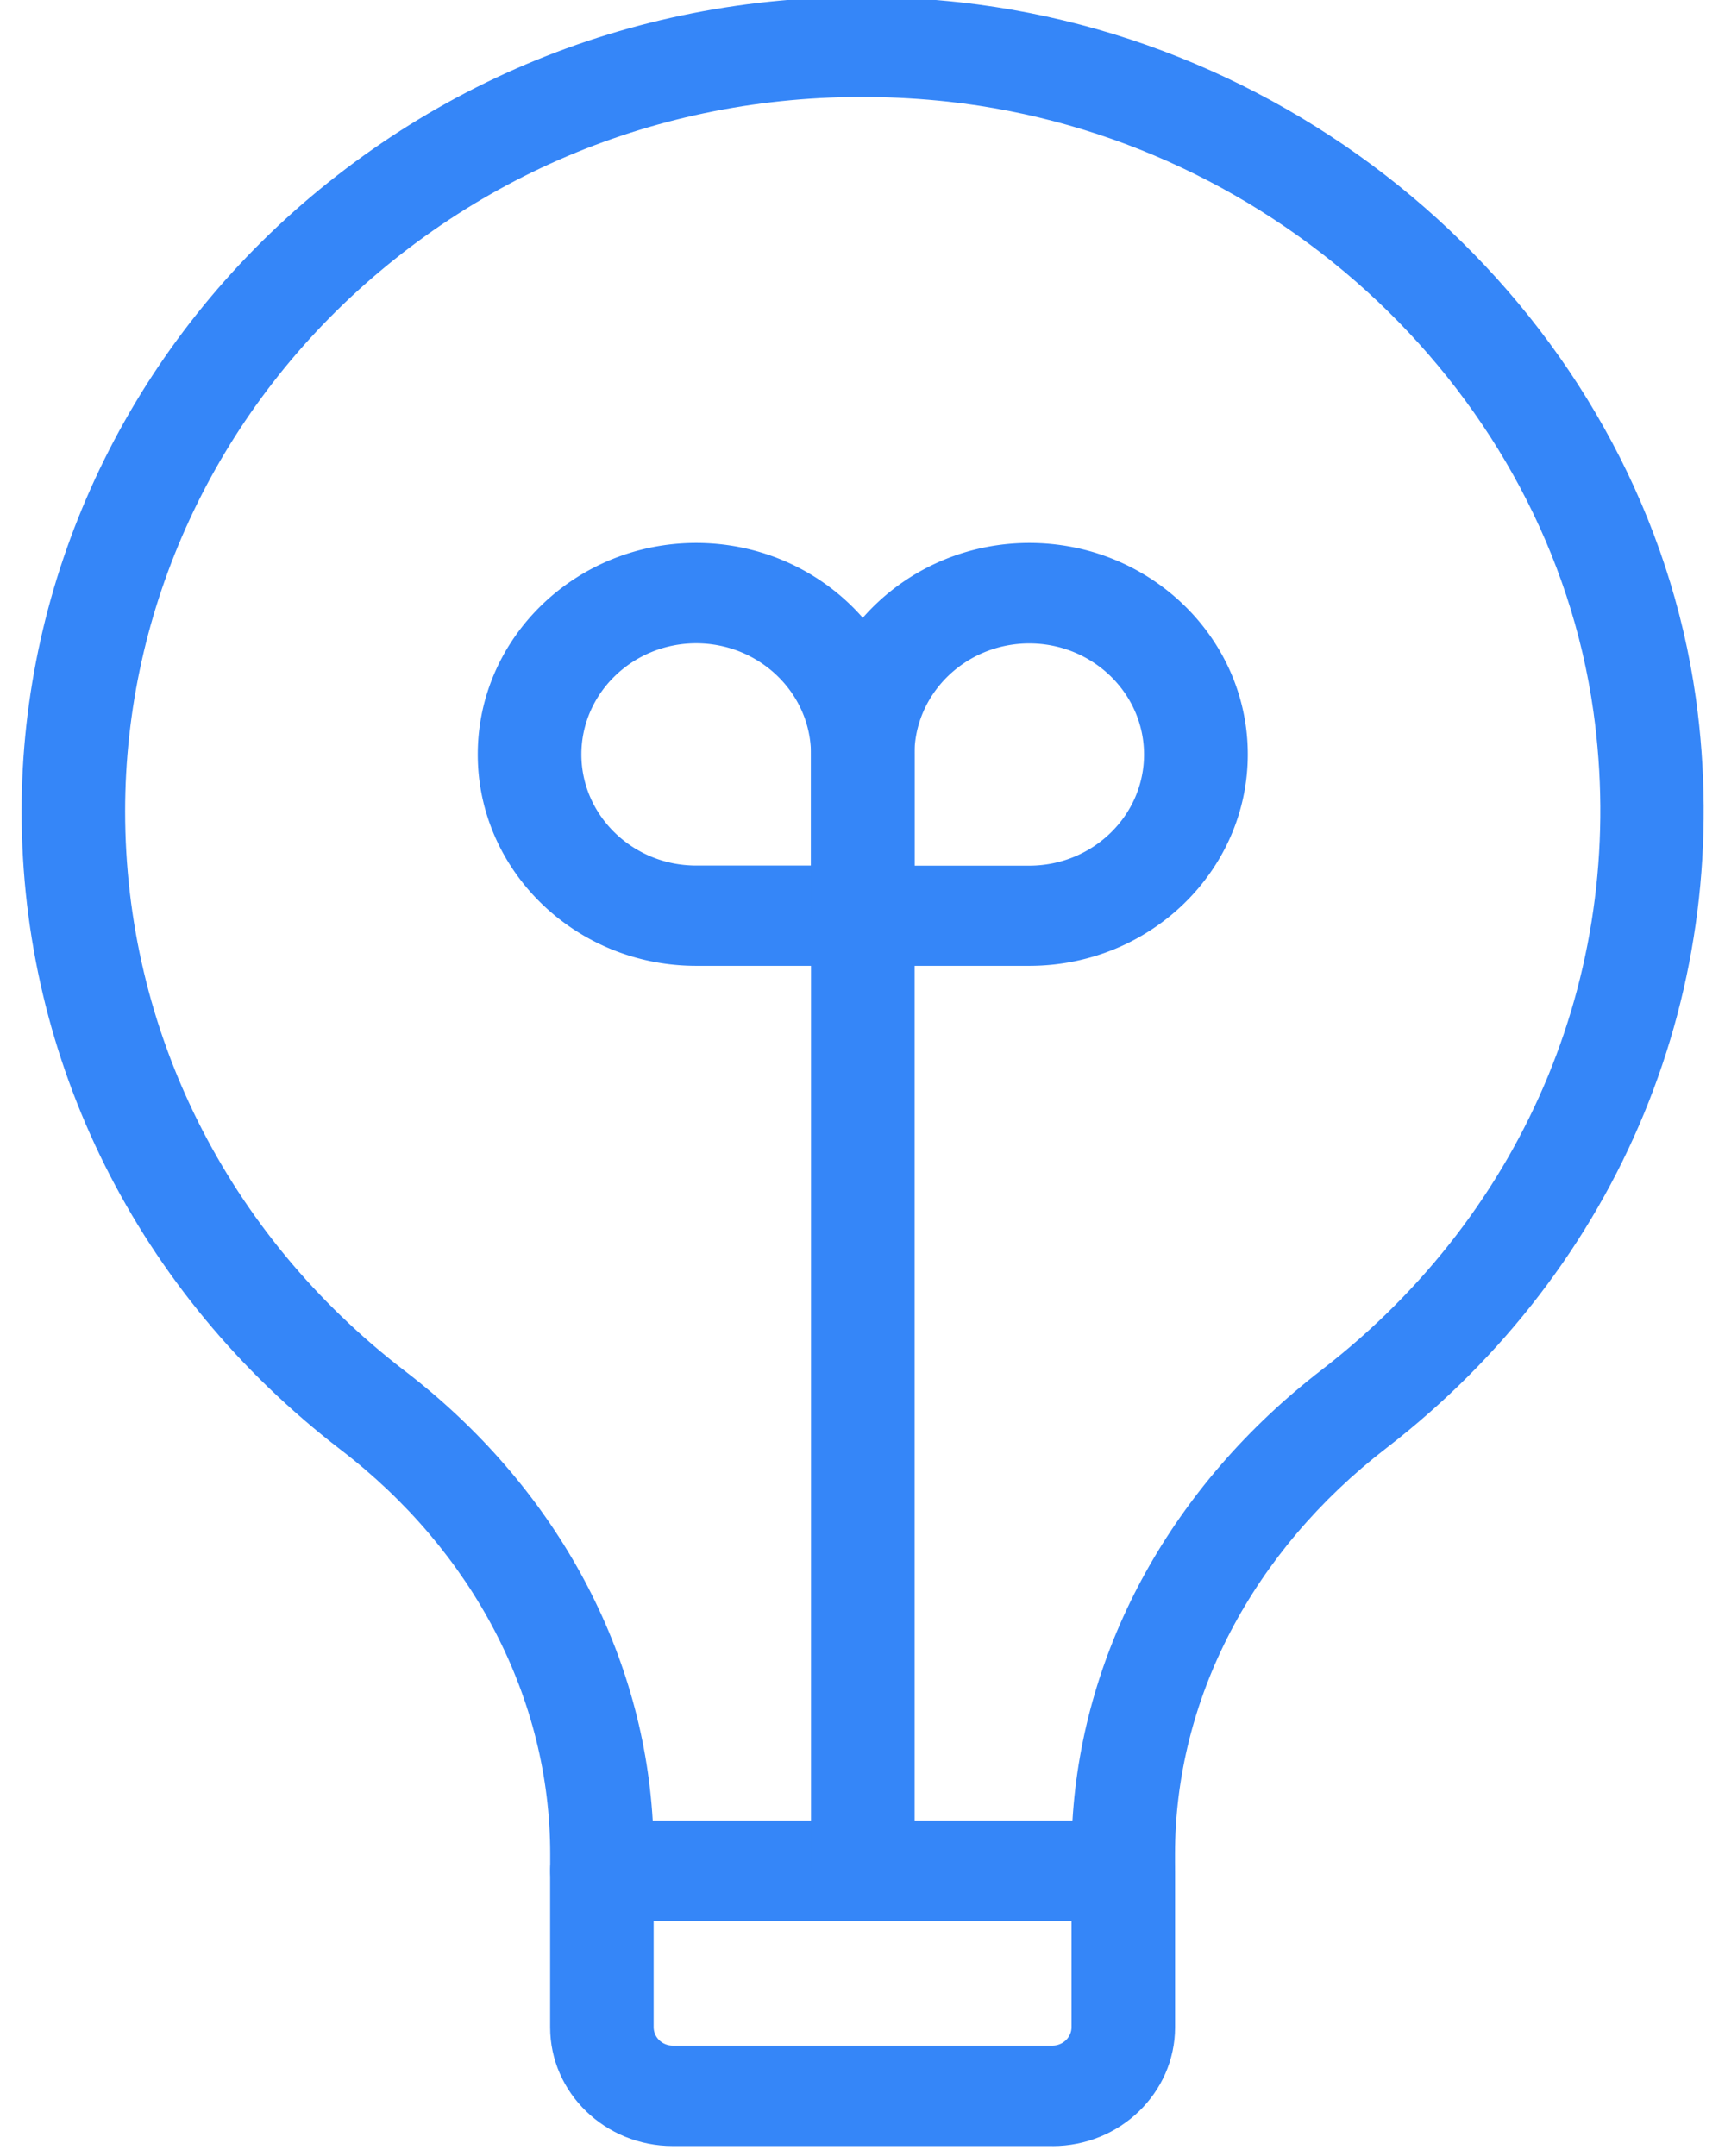 <svg xmlns="http://www.w3.org/2000/svg" width="28" height="35"><g fill="#3586F8" fill-rule="evenodd"><path fill-rule="nonzero" d="M17.084 34.838H10.92c-1.099 0-1.99-.866-1.99-1.927V30.37c0-.45.377-.814.84-.814h8.464c.464 0 .84.365.84.814v2.542c-.002 1.061-.893 1.927-1.992 1.927zM10.61 31.18v1.728c0 .167.14.3.31.3h6.163c.17 0 .31-.135.31-.3V31.18H10.61z"/><path fill-rule="nonzero" d="M18.232 31.18h-8.46c-.464 0-.841-.364-.841-.813V30.1c0-2.518-1.243-4.914-3.408-6.571C2.235 20.999.351 17.225.351 13.172c0-3.76 1.663-7.354 4.56-9.863C7.848.769 11.638-.392 15.578.037 21.674.709 26.7 5.46 27.527 11.332c.652 4.69-1.223 9.239-5.016 12.17-2.186 1.682-3.438 4.086-3.438 6.598v.269c0 .45-.377.812-.841.812zm-7.637-1.625h6.813c.17-2.81 1.624-5.455 4.058-7.327 3.327-2.572 4.972-6.562 4.398-10.68-.724-5.147-5.13-9.309-10.474-9.898-3.46-.374-6.783.642-9.359 2.87-2.541 2.2-4 5.351-4 8.65 0 3.554 1.652 6.866 4.536 9.082 2.415 1.85 3.862 4.486 4.028 7.302z"/><path d="M14.005 31.18c-.464 0-.841-.364-.841-.813V14.61c0-.45.377-.814.84-.814.465 0 .842.365.842.814v15.76a.828.828 0 01-.841.812z"/><path fill-rule="nonzero" d="M14.005 15.679H11.3c-1.955 0-3.545-1.54-3.545-3.432 0-1.893 1.59-3.433 3.545-3.433 1.956 0 3.546 1.54 3.546 3.433v2.618a.83.83 0 01-.841.814zM11.3 10.443c-1.027 0-1.863.81-1.863 1.804s.836 1.804 1.863 1.804h1.864v-1.804c0-.995-.837-1.804-1.864-1.804z"/><path fill-rule="nonzero" d="M16.709 15.679h-2.705a.828.828 0 01-.84-.814v-2.619c0-1.892 1.59-3.432 3.545-3.432 1.955 0 3.545 1.54 3.545 3.432 0 1.893-1.59 3.433-3.545 3.433zm-1.866-1.626h1.864c1.027 0 1.863-.81 1.863-1.804 0-.995-.836-1.804-1.863-1.804-1.028 0-1.864.81-1.864 1.804v1.804z"/></g></svg>
